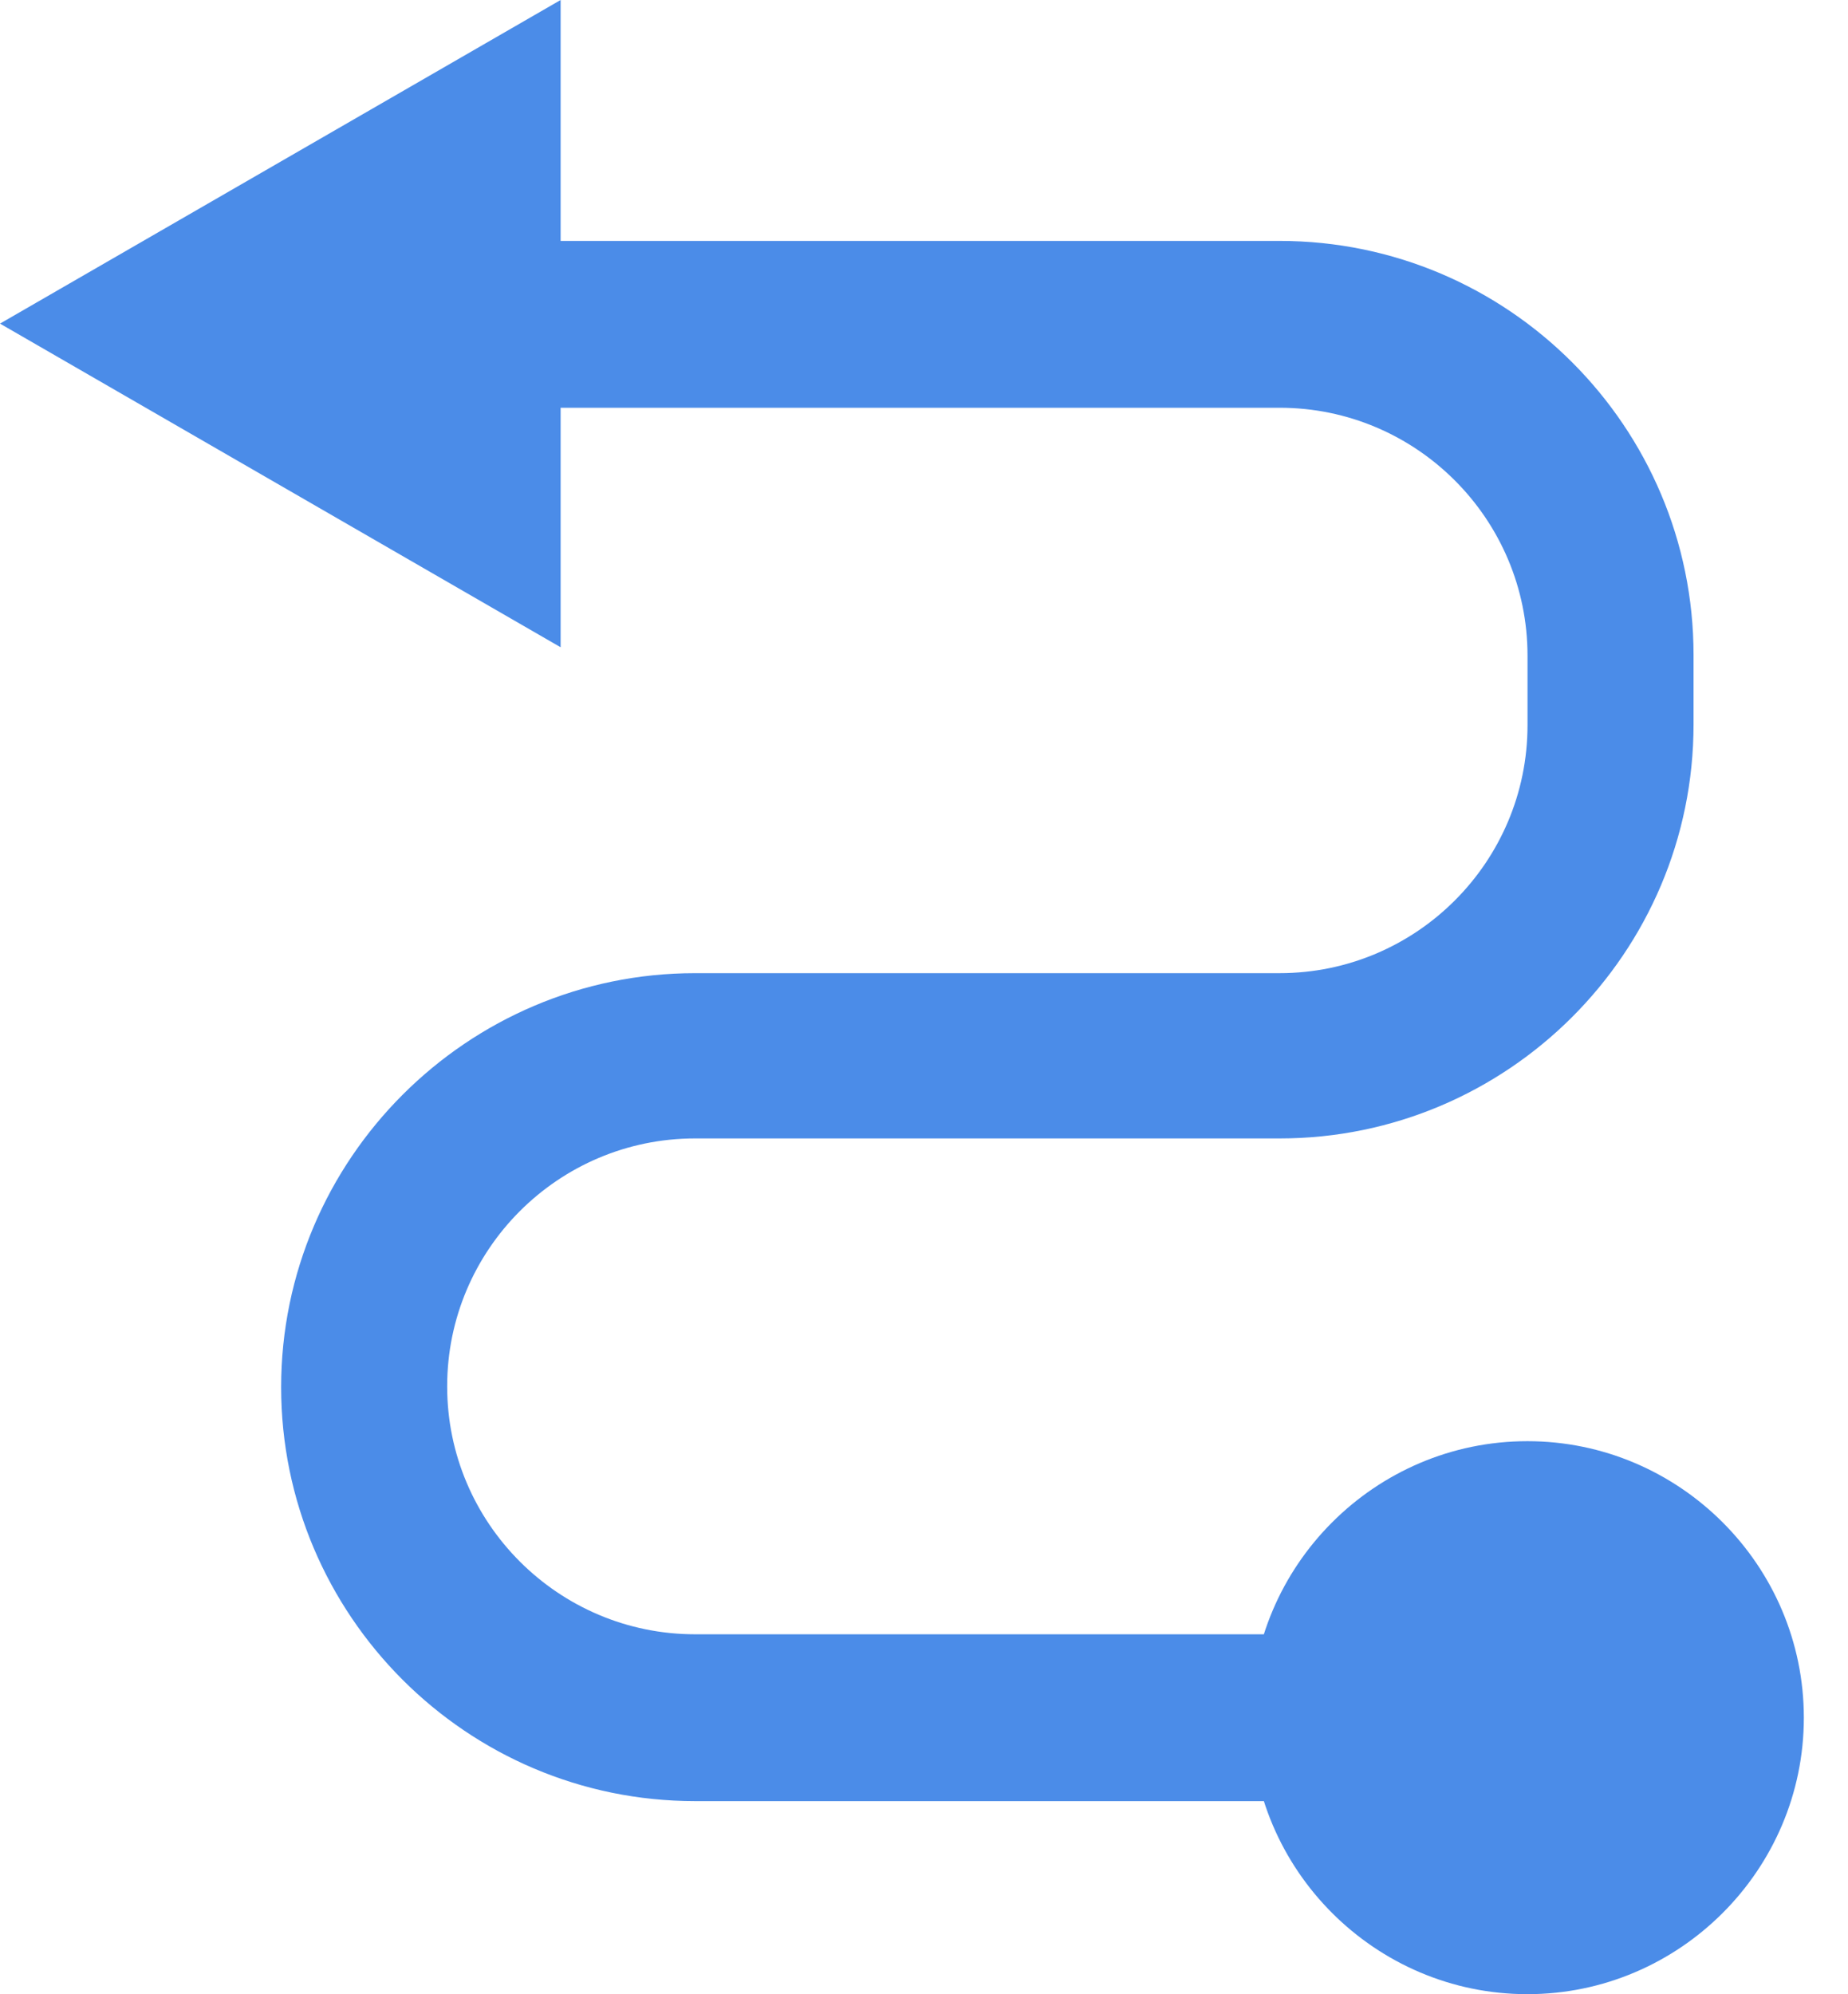 <svg width="38" height="41" viewBox="0 0 38 41" fill="none" xmlns="http://www.w3.org/2000/svg">
<g clip-path="url(#clip0_369_818)">
<path d="M31.696 37.029H14.293C9.592 37.029 5.781 33.202 5.781 28.518C5.781 23.833 9.608 20.007 14.293 20.007H26.313C29.124 20.007 31.41 17.72 31.41 14.909V13.48C31.41 10.67 29.124 8.383 26.313 8.383H9.576C8.624 8.383 7.861 7.621 7.861 6.668C7.861 5.715 8.624 4.953 9.576 4.953H26.313C31.013 4.953 34.824 8.78 34.824 13.464V14.893C34.824 19.594 30.997 23.405 26.313 23.405H14.293C11.482 23.405 9.195 25.691 9.195 28.502C9.195 31.312 11.482 33.599 14.293 33.599H31.696C32.649 33.599 33.411 34.361 33.411 35.314C33.411 36.267 32.649 37.029 31.696 37.029Z" fill="#4B8CE8"/>
<path d="M31.407 29.629C28.279 29.629 25.723 32.185 25.723 35.314C25.723 38.442 28.279 40.998 31.407 40.998C34.536 40.998 37.092 38.442 37.092 35.314C37.092 32.185 34.536 29.629 31.407 29.629Z" fill="#4B8CE8"/>
<path d="M11.528 0L0 6.653L11.528 13.307V0Z" fill="#4B8CE8"/>
</g>
<defs>
<clipPath id="clip0_369_818">
<rect width="37.094" height="41" fill="white"/>
</clipPath>
</defs>
</svg>
